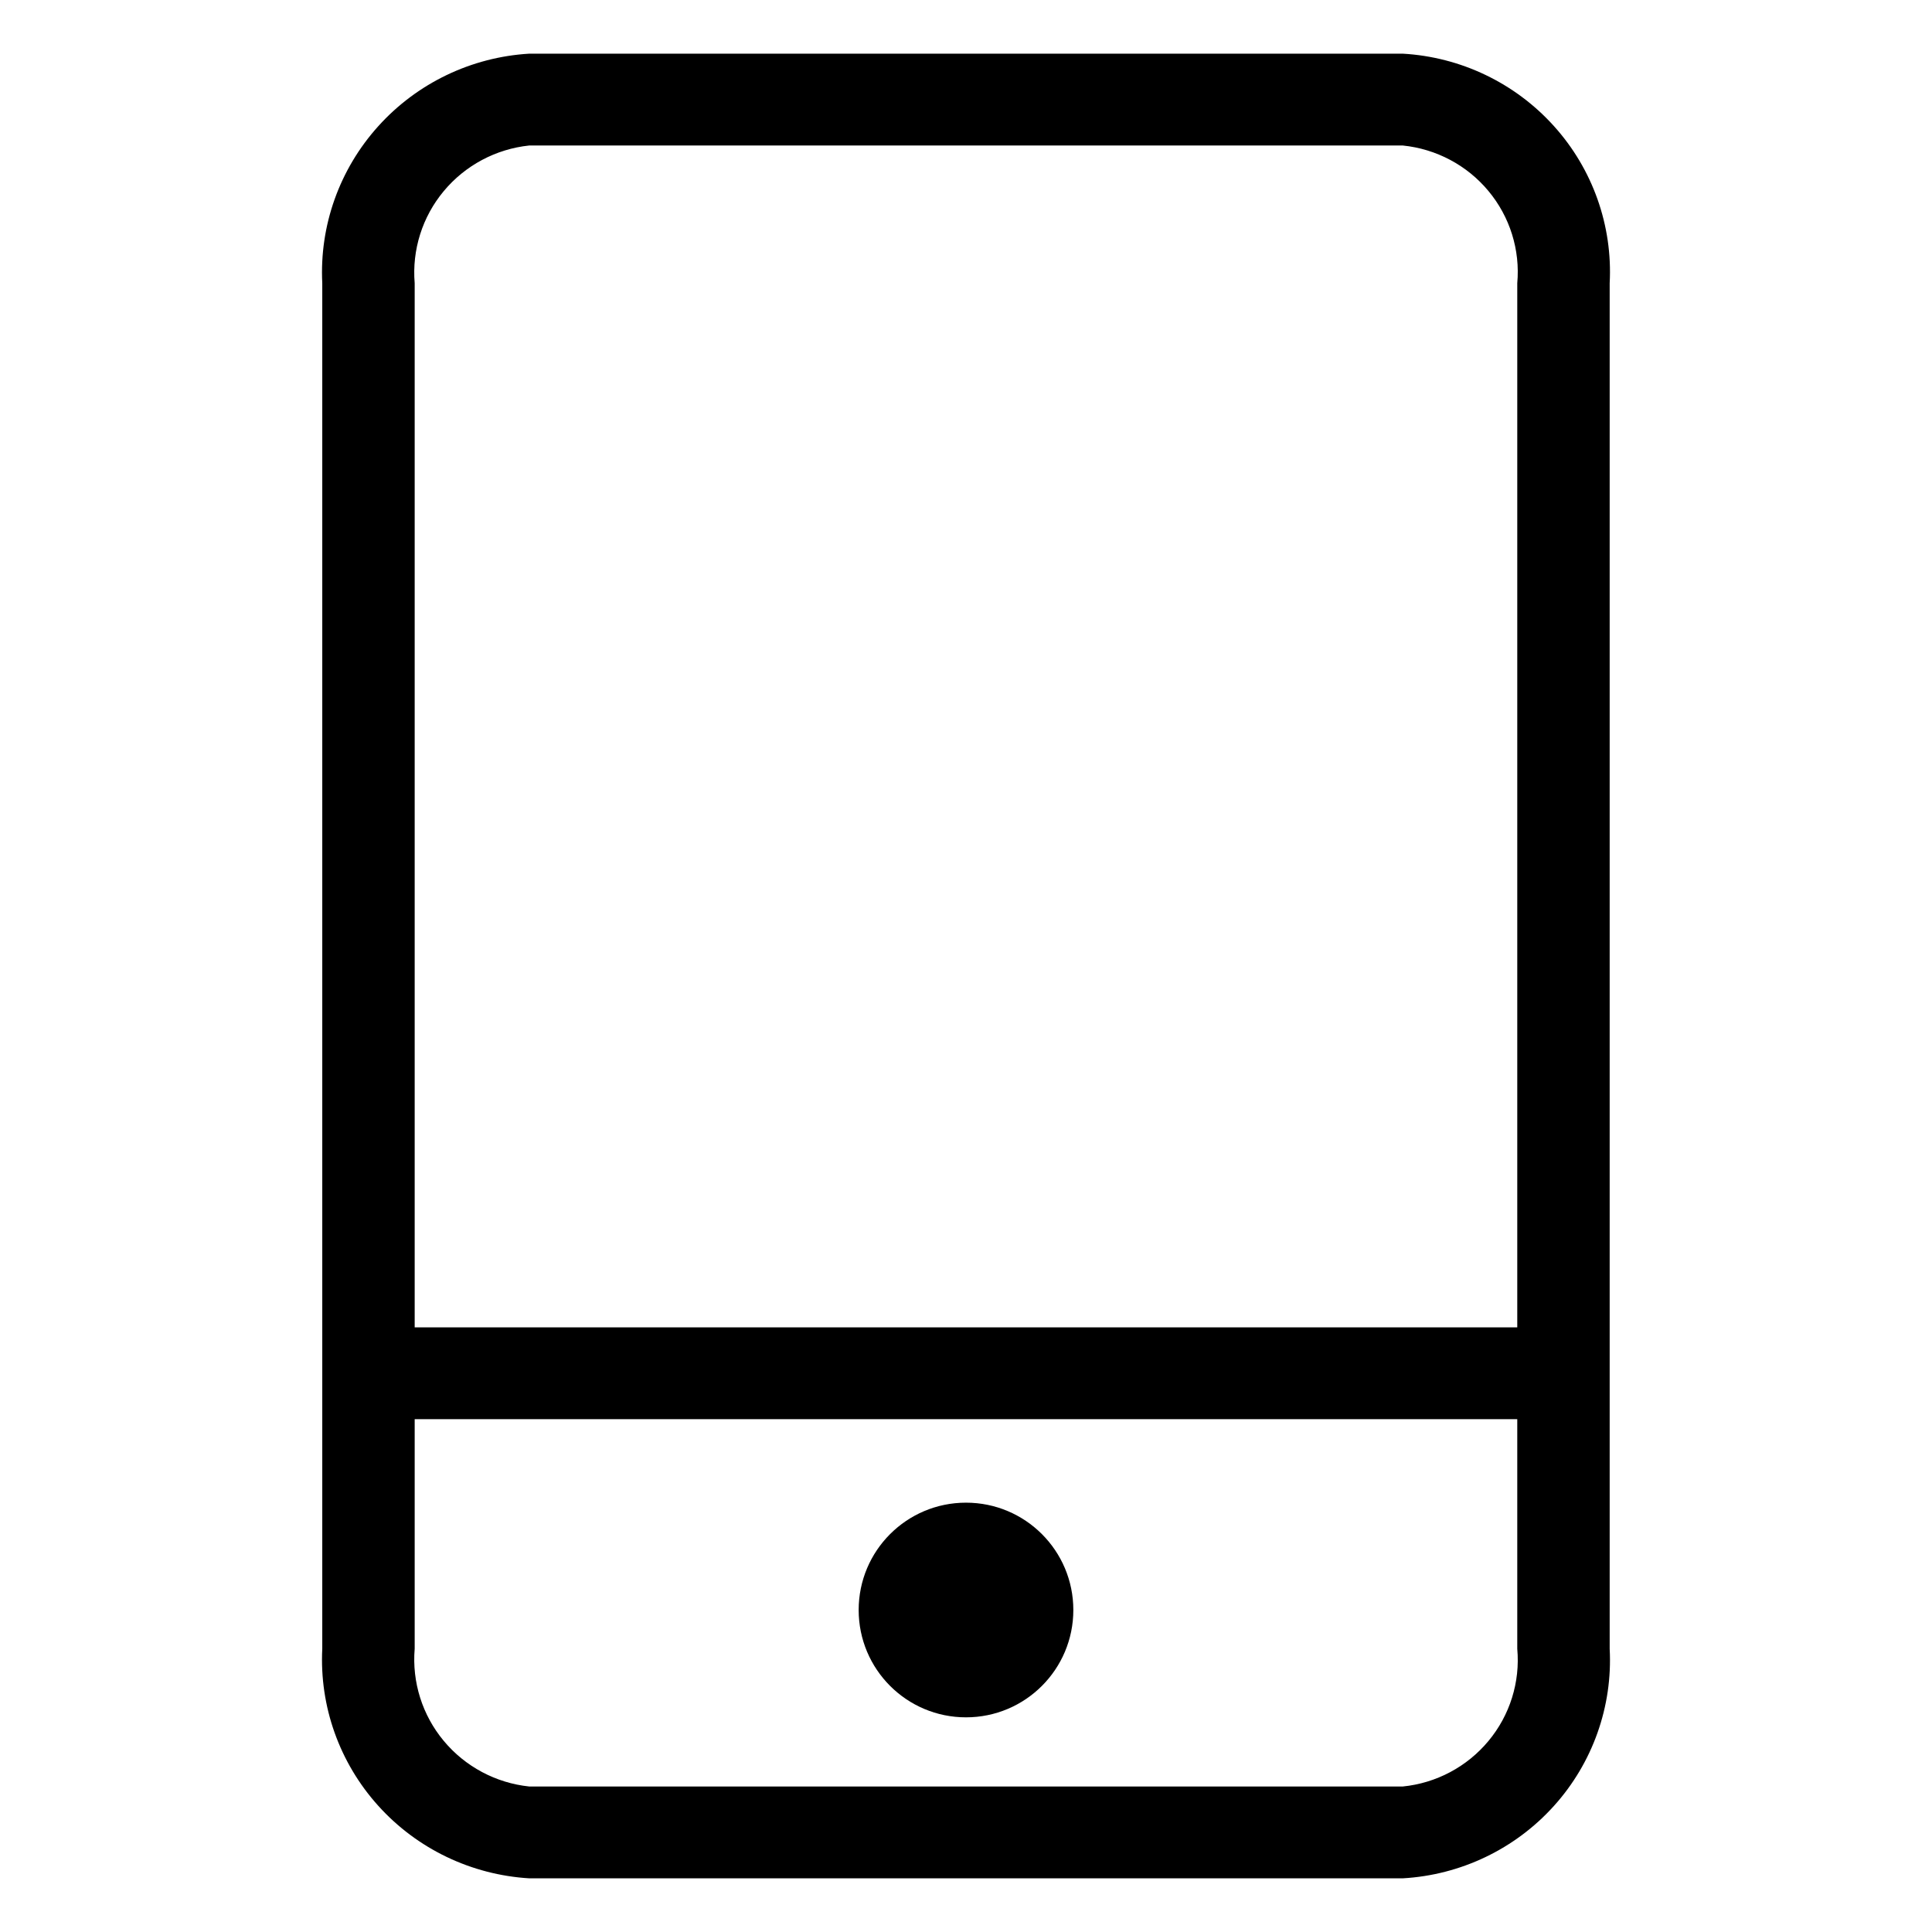 <svg width="36" height="36" viewBox="0 0 36 36" fill="none" xmlns="http://www.w3.org/2000/svg">
<path d="M18 32C19.105 32 20 31.105 20 30C20 28.895 19.105 28 18 28C16.895 28 16 28.895 16 30C16 31.105 16.895 32 18 32Z" fill="black"/>
<path d="M26.137 1H9.863C8.782 1.064 7.771 1.55 7.049 2.351C6.326 3.152 5.951 4.204 6.005 5.278V30.722C5.951 31.796 6.326 32.848 7.049 33.649C7.771 34.45 8.782 34.935 9.863 35H26.137C27.218 34.939 28.231 34.454 28.954 33.652C29.677 32.851 30.051 31.797 29.994 30.722V5.278C30.051 4.203 29.677 3.149 28.954 2.348C28.231 1.546 27.218 1.061 26.137 1ZM28.272 30.722C28.328 31.343 28.135 31.961 27.735 32.441C27.335 32.922 26.761 33.227 26.137 33.289H9.863C9.24 33.224 8.667 32.918 8.268 32.438C7.869 31.959 7.675 31.343 7.727 30.722V26.444H28.272V30.722ZM28.272 24.733H7.727V5.278C7.675 4.657 7.869 4.041 8.268 3.562C8.667 3.082 9.24 2.776 9.863 2.711H26.137C26.761 2.774 27.335 3.078 27.735 3.559C28.135 4.039 28.328 4.657 28.272 5.278V24.733Z" fill="black"/>
</svg>
